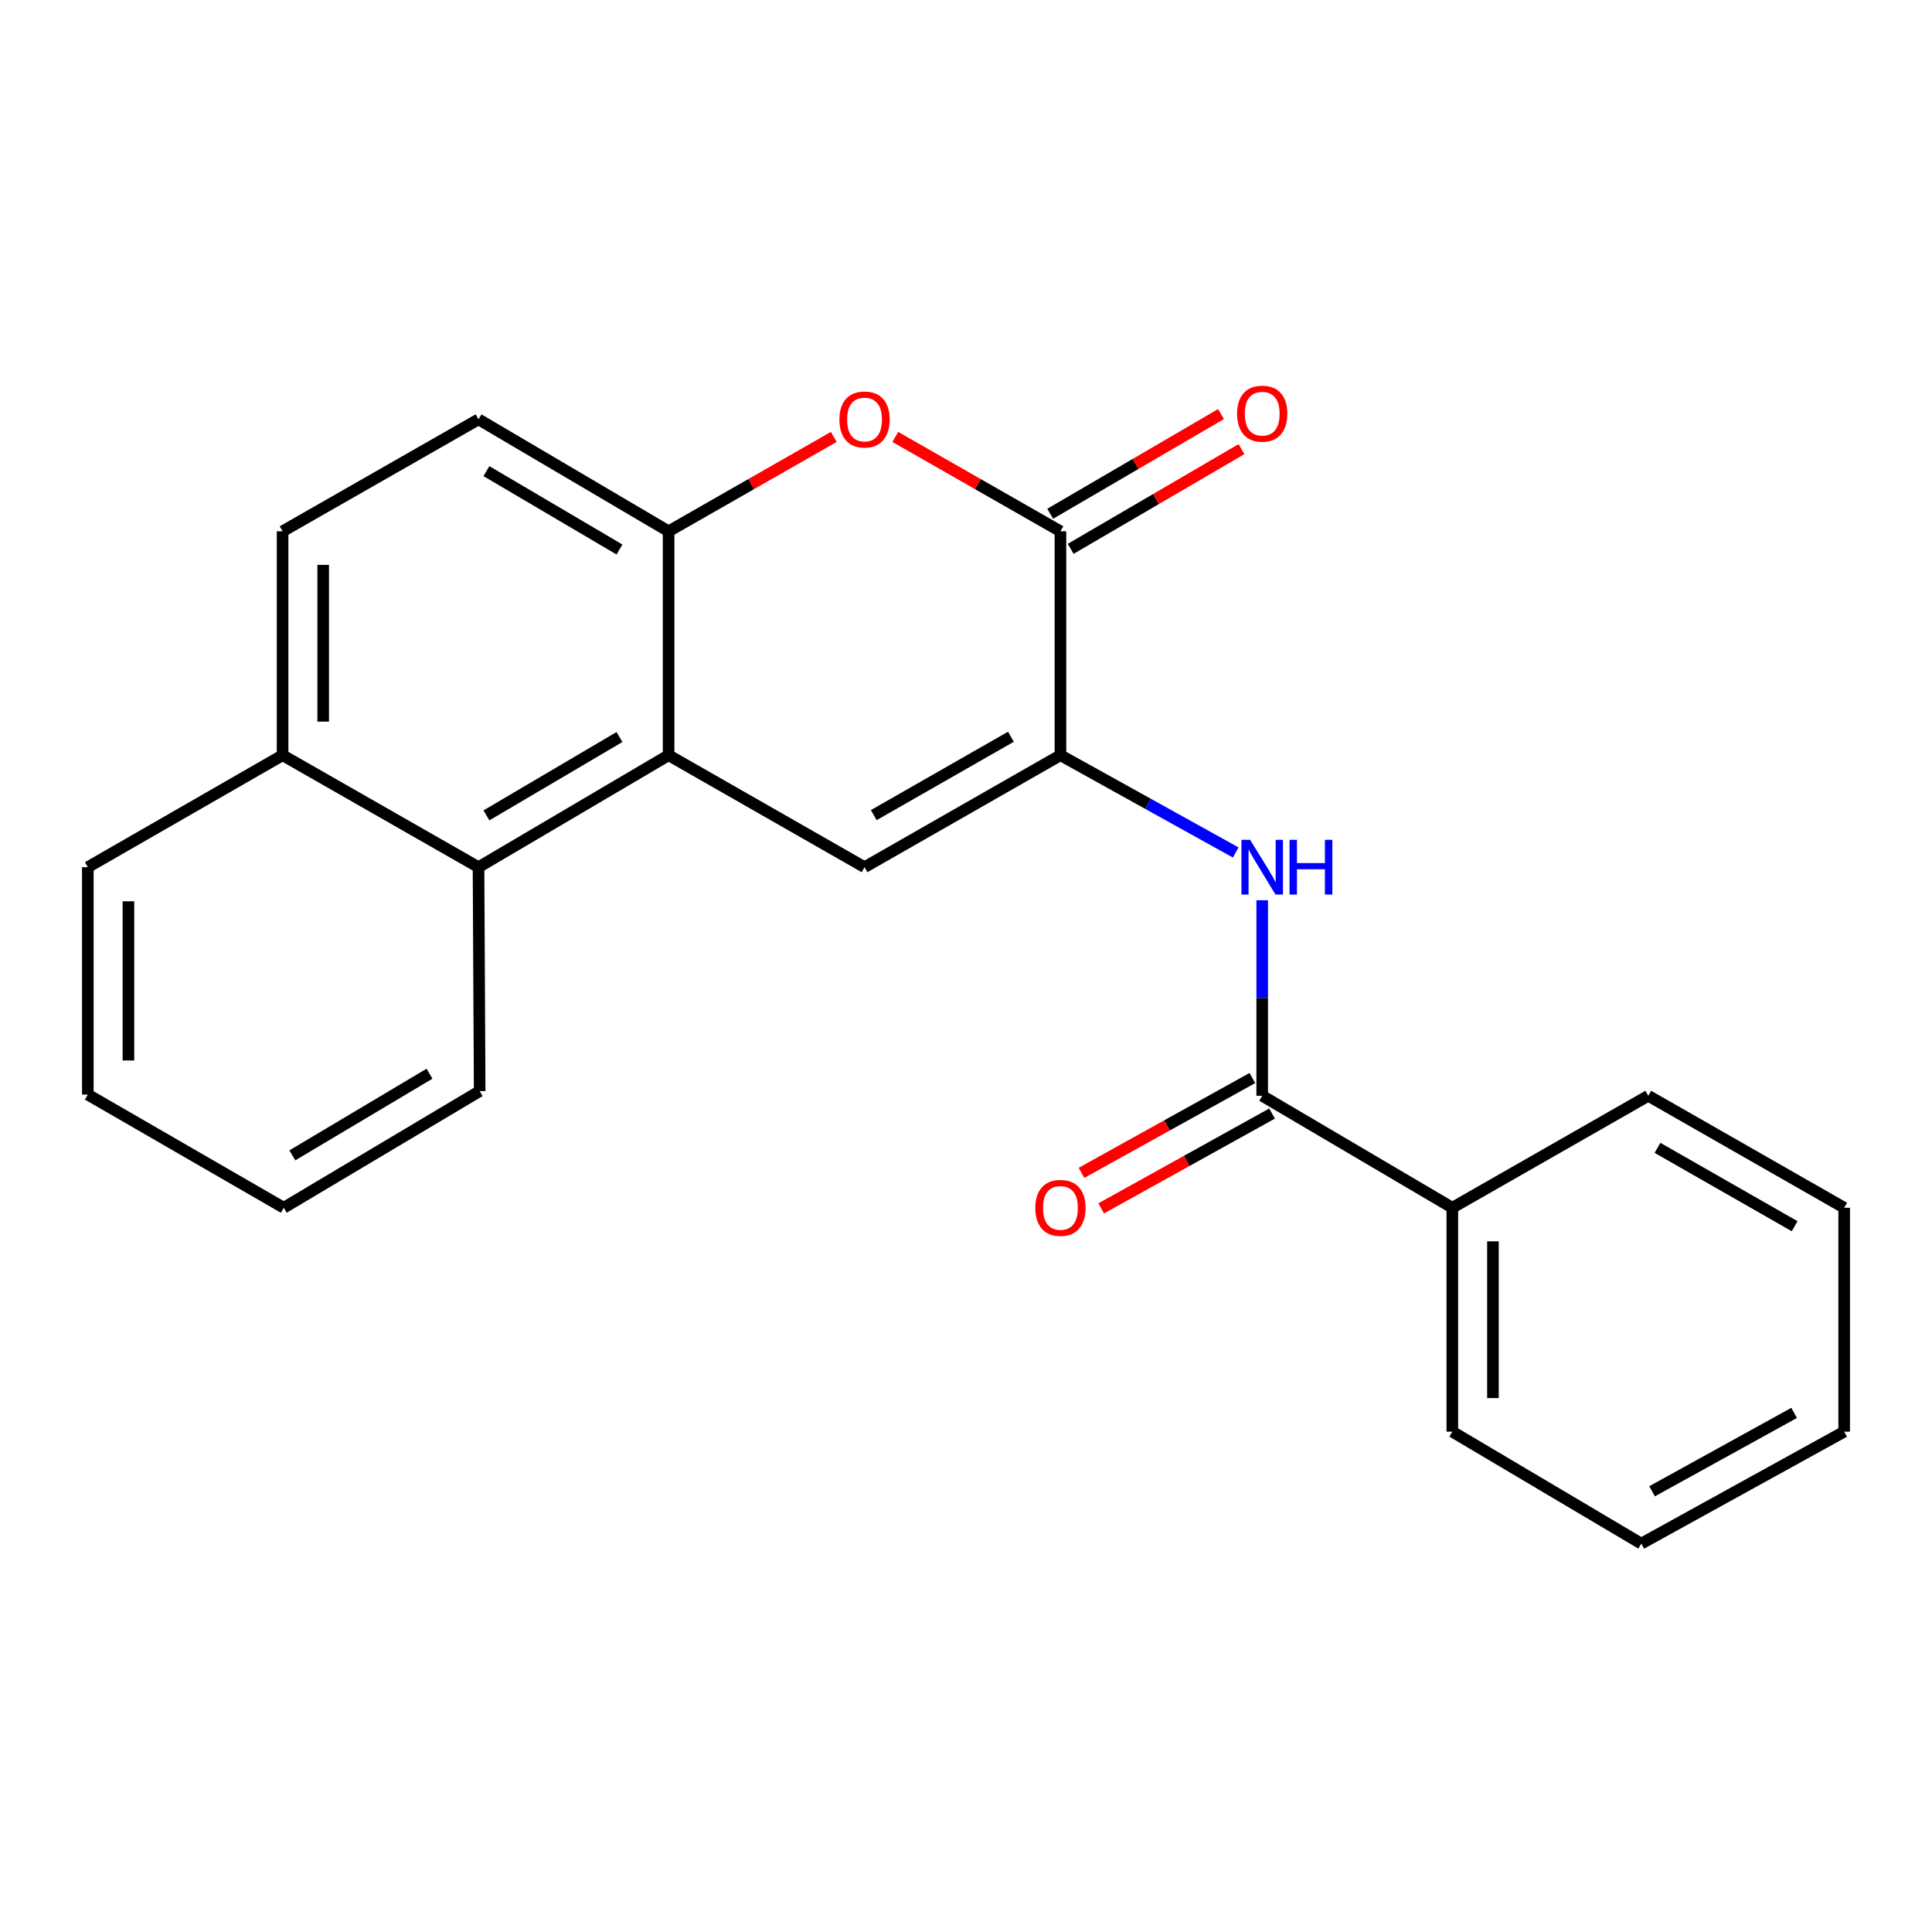 <?xml version='1.0' encoding='iso-8859-1'?>
<svg version='1.1' baseProfile='full'
              xmlns='http://www.w3.org/2000/svg'
                      xmlns:rdkit='http://www.rdkit.org/xml'
                      xmlns:xlink='http://www.w3.org/1999/xlink'
                  xml:space='preserve'
width='1000px' height='1000px' viewBox='0 0 1000 1000'>
<!-- END OF HEADER -->
<rect style='opacity:1.0;fill:#FFFFFF;stroke:none' width='1000' height='1000' x='0' y='0'> </rect>
<path class='bond-0' d='M 548.887,390.902 L 447.481,448.852' style='fill:none;fill-rule:evenodd;stroke:#000000;stroke-width:6px;stroke-linecap:butt;stroke-linejoin:miter;stroke-opacity:1' />
<path class='bond-0' d='M 523.246,381.343 L 452.262,421.907' style='fill:none;fill-rule:evenodd;stroke:#000000;stroke-width:6px;stroke-linecap:butt;stroke-linejoin:miter;stroke-opacity:1' />
<path class='bond-2' d='M 548.887,390.902 L 548.887,275.003' style='fill:none;fill-rule:evenodd;stroke:#000000;stroke-width:6px;stroke-linecap:butt;stroke-linejoin:miter;stroke-opacity:1' />
<path class='bond-4' d='M 548.887,390.902 L 594.239,416.068' style='fill:none;fill-rule:evenodd;stroke:#000000;stroke-width:6px;stroke-linecap:butt;stroke-linejoin:miter;stroke-opacity:1' />
<path class='bond-4' d='M 594.239,416.068 L 639.592,441.235' style='fill:none;fill-rule:evenodd;stroke:#0000FF;stroke-width:6px;stroke-linecap:butt;stroke-linejoin:miter;stroke-opacity:1' />
<path class='bond-1' d='M 447.481,448.852 L 346.063,390.902' style='fill:none;fill-rule:evenodd;stroke:#000000;stroke-width:6px;stroke-linecap:butt;stroke-linejoin:miter;stroke-opacity:1' />
<path class='bond-7' d='M 346.063,390.902 L 247.682,448.852' style='fill:none;fill-rule:evenodd;stroke:#000000;stroke-width:6px;stroke-linecap:butt;stroke-linejoin:miter;stroke-opacity:1' />
<path class='bond-7' d='M 320.637,381.481 L 251.77,422.046' style='fill:none;fill-rule:evenodd;stroke:#000000;stroke-width:6px;stroke-linecap:butt;stroke-linejoin:miter;stroke-opacity:1' />
<path class='bond-23' d='M 346.063,390.902 L 346.063,275.003' style='fill:none;fill-rule:evenodd;stroke:#000000;stroke-width:6px;stroke-linecap:butt;stroke-linejoin:miter;stroke-opacity:1' />
<path class='bond-3' d='M 548.887,275.003 L 506.144,250.577' style='fill:none;fill-rule:evenodd;stroke:#000000;stroke-width:6px;stroke-linecap:butt;stroke-linejoin:miter;stroke-opacity:1' />
<path class='bond-3' d='M 506.144,250.577 L 463.401,226.151' style='fill:none;fill-rule:evenodd;stroke:#FF0000;stroke-width:6px;stroke-linecap:butt;stroke-linejoin:miter;stroke-opacity:1' />
<path class='bond-8' d='M 554.186,284.08 L 598.39,258.276' style='fill:none;fill-rule:evenodd;stroke:#000000;stroke-width:6px;stroke-linecap:butt;stroke-linejoin:miter;stroke-opacity:1' />
<path class='bond-8' d='M 598.39,258.276 L 642.593,232.471' style='fill:none;fill-rule:evenodd;stroke:#FF0000;stroke-width:6px;stroke-linecap:butt;stroke-linejoin:miter;stroke-opacity:1' />
<path class='bond-8' d='M 543.588,265.926 L 587.792,240.121' style='fill:none;fill-rule:evenodd;stroke:#000000;stroke-width:6px;stroke-linecap:butt;stroke-linejoin:miter;stroke-opacity:1' />
<path class='bond-8' d='M 587.792,240.121 L 631.996,214.317' style='fill:none;fill-rule:evenodd;stroke:#FF0000;stroke-width:6px;stroke-linecap:butt;stroke-linejoin:miter;stroke-opacity:1' />
<path class='bond-5' d='M 431.561,226.15 L 388.812,250.576' style='fill:none;fill-rule:evenodd;stroke:#FF0000;stroke-width:6px;stroke-linecap:butt;stroke-linejoin:miter;stroke-opacity:1' />
<path class='bond-5' d='M 388.812,250.576 L 346.063,275.003' style='fill:none;fill-rule:evenodd;stroke:#000000;stroke-width:6px;stroke-linecap:butt;stroke-linejoin:miter;stroke-opacity:1' />
<path class='bond-6' d='M 653.318,465.97 L 653.318,516.575' style='fill:none;fill-rule:evenodd;stroke:#0000FF;stroke-width:6px;stroke-linecap:butt;stroke-linejoin:miter;stroke-opacity:1' />
<path class='bond-6' d='M 653.318,516.575 L 653.318,567.18' style='fill:none;fill-rule:evenodd;stroke:#000000;stroke-width:6px;stroke-linecap:butt;stroke-linejoin:miter;stroke-opacity:1' />
<path class='bond-10' d='M 346.063,275.003 L 247.682,217.053' style='fill:none;fill-rule:evenodd;stroke:#000000;stroke-width:6px;stroke-linecap:butt;stroke-linejoin:miter;stroke-opacity:1' />
<path class='bond-10' d='M 320.637,284.423 L 251.77,243.859' style='fill:none;fill-rule:evenodd;stroke:#000000;stroke-width:6px;stroke-linecap:butt;stroke-linejoin:miter;stroke-opacity:1' />
<path class='bond-9' d='M 648.218,557.989 L 603.995,582.529' style='fill:none;fill-rule:evenodd;stroke:#000000;stroke-width:6px;stroke-linecap:butt;stroke-linejoin:miter;stroke-opacity:1' />
<path class='bond-9' d='M 603.995,582.529 L 559.773,607.068' style='fill:none;fill-rule:evenodd;stroke:#FF0000;stroke-width:6px;stroke-linecap:butt;stroke-linejoin:miter;stroke-opacity:1' />
<path class='bond-9' d='M 658.418,576.37 L 614.195,600.91' style='fill:none;fill-rule:evenodd;stroke:#000000;stroke-width:6px;stroke-linecap:butt;stroke-linejoin:miter;stroke-opacity:1' />
<path class='bond-9' d='M 614.195,600.91 L 569.973,625.449' style='fill:none;fill-rule:evenodd;stroke:#FF0000;stroke-width:6px;stroke-linecap:butt;stroke-linejoin:miter;stroke-opacity:1' />
<path class='bond-11' d='M 653.318,567.18 L 751.722,625.129' style='fill:none;fill-rule:evenodd;stroke:#000000;stroke-width:6px;stroke-linecap:butt;stroke-linejoin:miter;stroke-opacity:1' />
<path class='bond-12' d='M 247.682,448.852 L 146.265,390.902' style='fill:none;fill-rule:evenodd;stroke:#000000;stroke-width:6px;stroke-linecap:butt;stroke-linejoin:miter;stroke-opacity:1' />
<path class='bond-14' d='M 247.682,448.852 L 248.278,564.751' style='fill:none;fill-rule:evenodd;stroke:#000000;stroke-width:6px;stroke-linecap:butt;stroke-linejoin:miter;stroke-opacity:1' />
<path class='bond-13' d='M 247.682,217.053 L 146.265,275.003' style='fill:none;fill-rule:evenodd;stroke:#000000;stroke-width:6px;stroke-linecap:butt;stroke-linejoin:miter;stroke-opacity:1' />
<path class='bond-15' d='M 751.722,625.129 L 751.722,741.028' style='fill:none;fill-rule:evenodd;stroke:#000000;stroke-width:6px;stroke-linecap:butt;stroke-linejoin:miter;stroke-opacity:1' />
<path class='bond-15' d='M 772.744,642.514 L 772.744,723.644' style='fill:none;fill-rule:evenodd;stroke:#000000;stroke-width:6px;stroke-linecap:butt;stroke-linejoin:miter;stroke-opacity:1' />
<path class='bond-16' d='M 751.722,625.129 L 853.14,567.18' style='fill:none;fill-rule:evenodd;stroke:#000000;stroke-width:6px;stroke-linecap:butt;stroke-linejoin:miter;stroke-opacity:1' />
<path class='bond-17' d='M 146.265,390.902 L 45.455,448.852' style='fill:none;fill-rule:evenodd;stroke:#000000;stroke-width:6px;stroke-linecap:butt;stroke-linejoin:miter;stroke-opacity:1' />
<path class='bond-24' d='M 146.265,390.902 L 146.265,275.003' style='fill:none;fill-rule:evenodd;stroke:#000000;stroke-width:6px;stroke-linecap:butt;stroke-linejoin:miter;stroke-opacity:1' />
<path class='bond-24' d='M 167.286,373.517 L 167.286,292.388' style='fill:none;fill-rule:evenodd;stroke:#000000;stroke-width:6px;stroke-linecap:butt;stroke-linejoin:miter;stroke-opacity:1' />
<path class='bond-18' d='M 248.278,564.751 L 146.86,625.129' style='fill:none;fill-rule:evenodd;stroke:#000000;stroke-width:6px;stroke-linecap:butt;stroke-linejoin:miter;stroke-opacity:1' />
<path class='bond-18' d='M 222.312,555.745 L 151.319,598.01' style='fill:none;fill-rule:evenodd;stroke:#000000;stroke-width:6px;stroke-linecap:butt;stroke-linejoin:miter;stroke-opacity:1' />
<path class='bond-20' d='M 751.722,741.028 L 849.519,798.978' style='fill:none;fill-rule:evenodd;stroke:#000000;stroke-width:6px;stroke-linecap:butt;stroke-linejoin:miter;stroke-opacity:1' />
<path class='bond-19' d='M 853.14,567.18 L 954.545,625.129' style='fill:none;fill-rule:evenodd;stroke:#000000;stroke-width:6px;stroke-linecap:butt;stroke-linejoin:miter;stroke-opacity:1' />
<path class='bond-19' d='M 857.92,594.124 L 928.904,634.688' style='fill:none;fill-rule:evenodd;stroke:#000000;stroke-width:6px;stroke-linecap:butt;stroke-linejoin:miter;stroke-opacity:1' />
<path class='bond-26' d='M 45.455,448.852 L 45.455,566.561' style='fill:none;fill-rule:evenodd;stroke:#000000;stroke-width:6px;stroke-linecap:butt;stroke-linejoin:miter;stroke-opacity:1' />
<path class='bond-26' d='M 66.476,466.508 L 66.476,548.904' style='fill:none;fill-rule:evenodd;stroke:#000000;stroke-width:6px;stroke-linecap:butt;stroke-linejoin:miter;stroke-opacity:1' />
<path class='bond-21' d='M 146.86,625.129 L 45.455,566.561' style='fill:none;fill-rule:evenodd;stroke:#000000;stroke-width:6px;stroke-linecap:butt;stroke-linejoin:miter;stroke-opacity:1' />
<path class='bond-22' d='M 954.545,625.129 L 954.545,741.028' style='fill:none;fill-rule:evenodd;stroke:#000000;stroke-width:6px;stroke-linecap:butt;stroke-linejoin:miter;stroke-opacity:1' />
<path class='bond-25' d='M 849.519,798.978 L 954.545,741.028' style='fill:none;fill-rule:evenodd;stroke:#000000;stroke-width:6px;stroke-linecap:butt;stroke-linejoin:miter;stroke-opacity:1' />
<path class='bond-25' d='M 855.118,771.88 L 928.636,731.315' style='fill:none;fill-rule:evenodd;stroke:#000000;stroke-width:6px;stroke-linecap:butt;stroke-linejoin:miter;stroke-opacity:1' />
<path  class='atom-4' d='M 434.481 217.133
Q 434.481 210.333, 437.841 206.533
Q 441.201 202.733, 447.481 202.733
Q 453.761 202.733, 457.121 206.533
Q 460.481 210.333, 460.481 217.133
Q 460.481 224.013, 457.081 227.933
Q 453.681 231.813, 447.481 231.813
Q 441.241 231.813, 437.841 227.933
Q 434.481 224.053, 434.481 217.133
M 447.481 228.613
Q 451.801 228.613, 454.121 225.733
Q 456.481 222.813, 456.481 217.133
Q 456.481 211.573, 454.121 208.773
Q 451.801 205.933, 447.481 205.933
Q 443.161 205.933, 440.801 208.733
Q 438.481 211.533, 438.481 217.133
Q 438.481 222.853, 440.801 225.733
Q 443.161 228.613, 447.481 228.613
' fill='#FF0000'/>
<path  class='atom-5' d='M 647.058 434.692
L 656.338 449.692
Q 657.258 451.172, 658.738 453.852
Q 660.218 456.532, 660.298 456.692
L 660.298 434.692
L 664.058 434.692
L 664.058 463.012
L 660.178 463.012
L 650.218 446.612
Q 649.058 444.692, 647.818 442.492
Q 646.618 440.292, 646.258 439.612
L 646.258 463.012
L 642.578 463.012
L 642.578 434.692
L 647.058 434.692
' fill='#0000FF'/>
<path  class='atom-5' d='M 667.458 434.692
L 671.298 434.692
L 671.298 446.732
L 685.778 446.732
L 685.778 434.692
L 689.618 434.692
L 689.618 463.012
L 685.778 463.012
L 685.778 449.932
L 671.298 449.932
L 671.298 463.012
L 667.458 463.012
L 667.458 434.692
' fill='#0000FF'/>
<path  class='atom-9' d='M 640.318 214.12
Q 640.318 207.32, 643.678 203.52
Q 647.038 199.72, 653.318 199.72
Q 659.598 199.72, 662.958 203.52
Q 666.318 207.32, 666.318 214.12
Q 666.318 221, 662.918 224.92
Q 659.518 228.8, 653.318 228.8
Q 647.078 228.8, 643.678 224.92
Q 640.318 221.04, 640.318 214.12
M 653.318 225.6
Q 657.638 225.6, 659.958 222.72
Q 662.318 219.8, 662.318 214.12
Q 662.318 208.56, 659.958 205.76
Q 657.638 202.92, 653.318 202.92
Q 648.998 202.92, 646.638 205.72
Q 644.318 208.52, 644.318 214.12
Q 644.318 219.84, 646.638 222.72
Q 648.998 225.6, 653.318 225.6
' fill='#FF0000'/>
<path  class='atom-10' d='M 535.887 625.209
Q 535.887 618.409, 539.247 614.609
Q 542.607 610.809, 548.887 610.809
Q 555.167 610.809, 558.527 614.609
Q 561.887 618.409, 561.887 625.209
Q 561.887 632.089, 558.487 636.009
Q 555.087 639.889, 548.887 639.889
Q 542.647 639.889, 539.247 636.009
Q 535.887 632.129, 535.887 625.209
M 548.887 636.689
Q 553.207 636.689, 555.527 633.809
Q 557.887 630.889, 557.887 625.209
Q 557.887 619.649, 555.527 616.849
Q 553.207 614.009, 548.887 614.009
Q 544.567 614.009, 542.207 616.809
Q 539.887 619.609, 539.887 625.209
Q 539.887 630.929, 542.207 633.809
Q 544.567 636.689, 548.887 636.689
' fill='#FF0000'/>
</svg>
